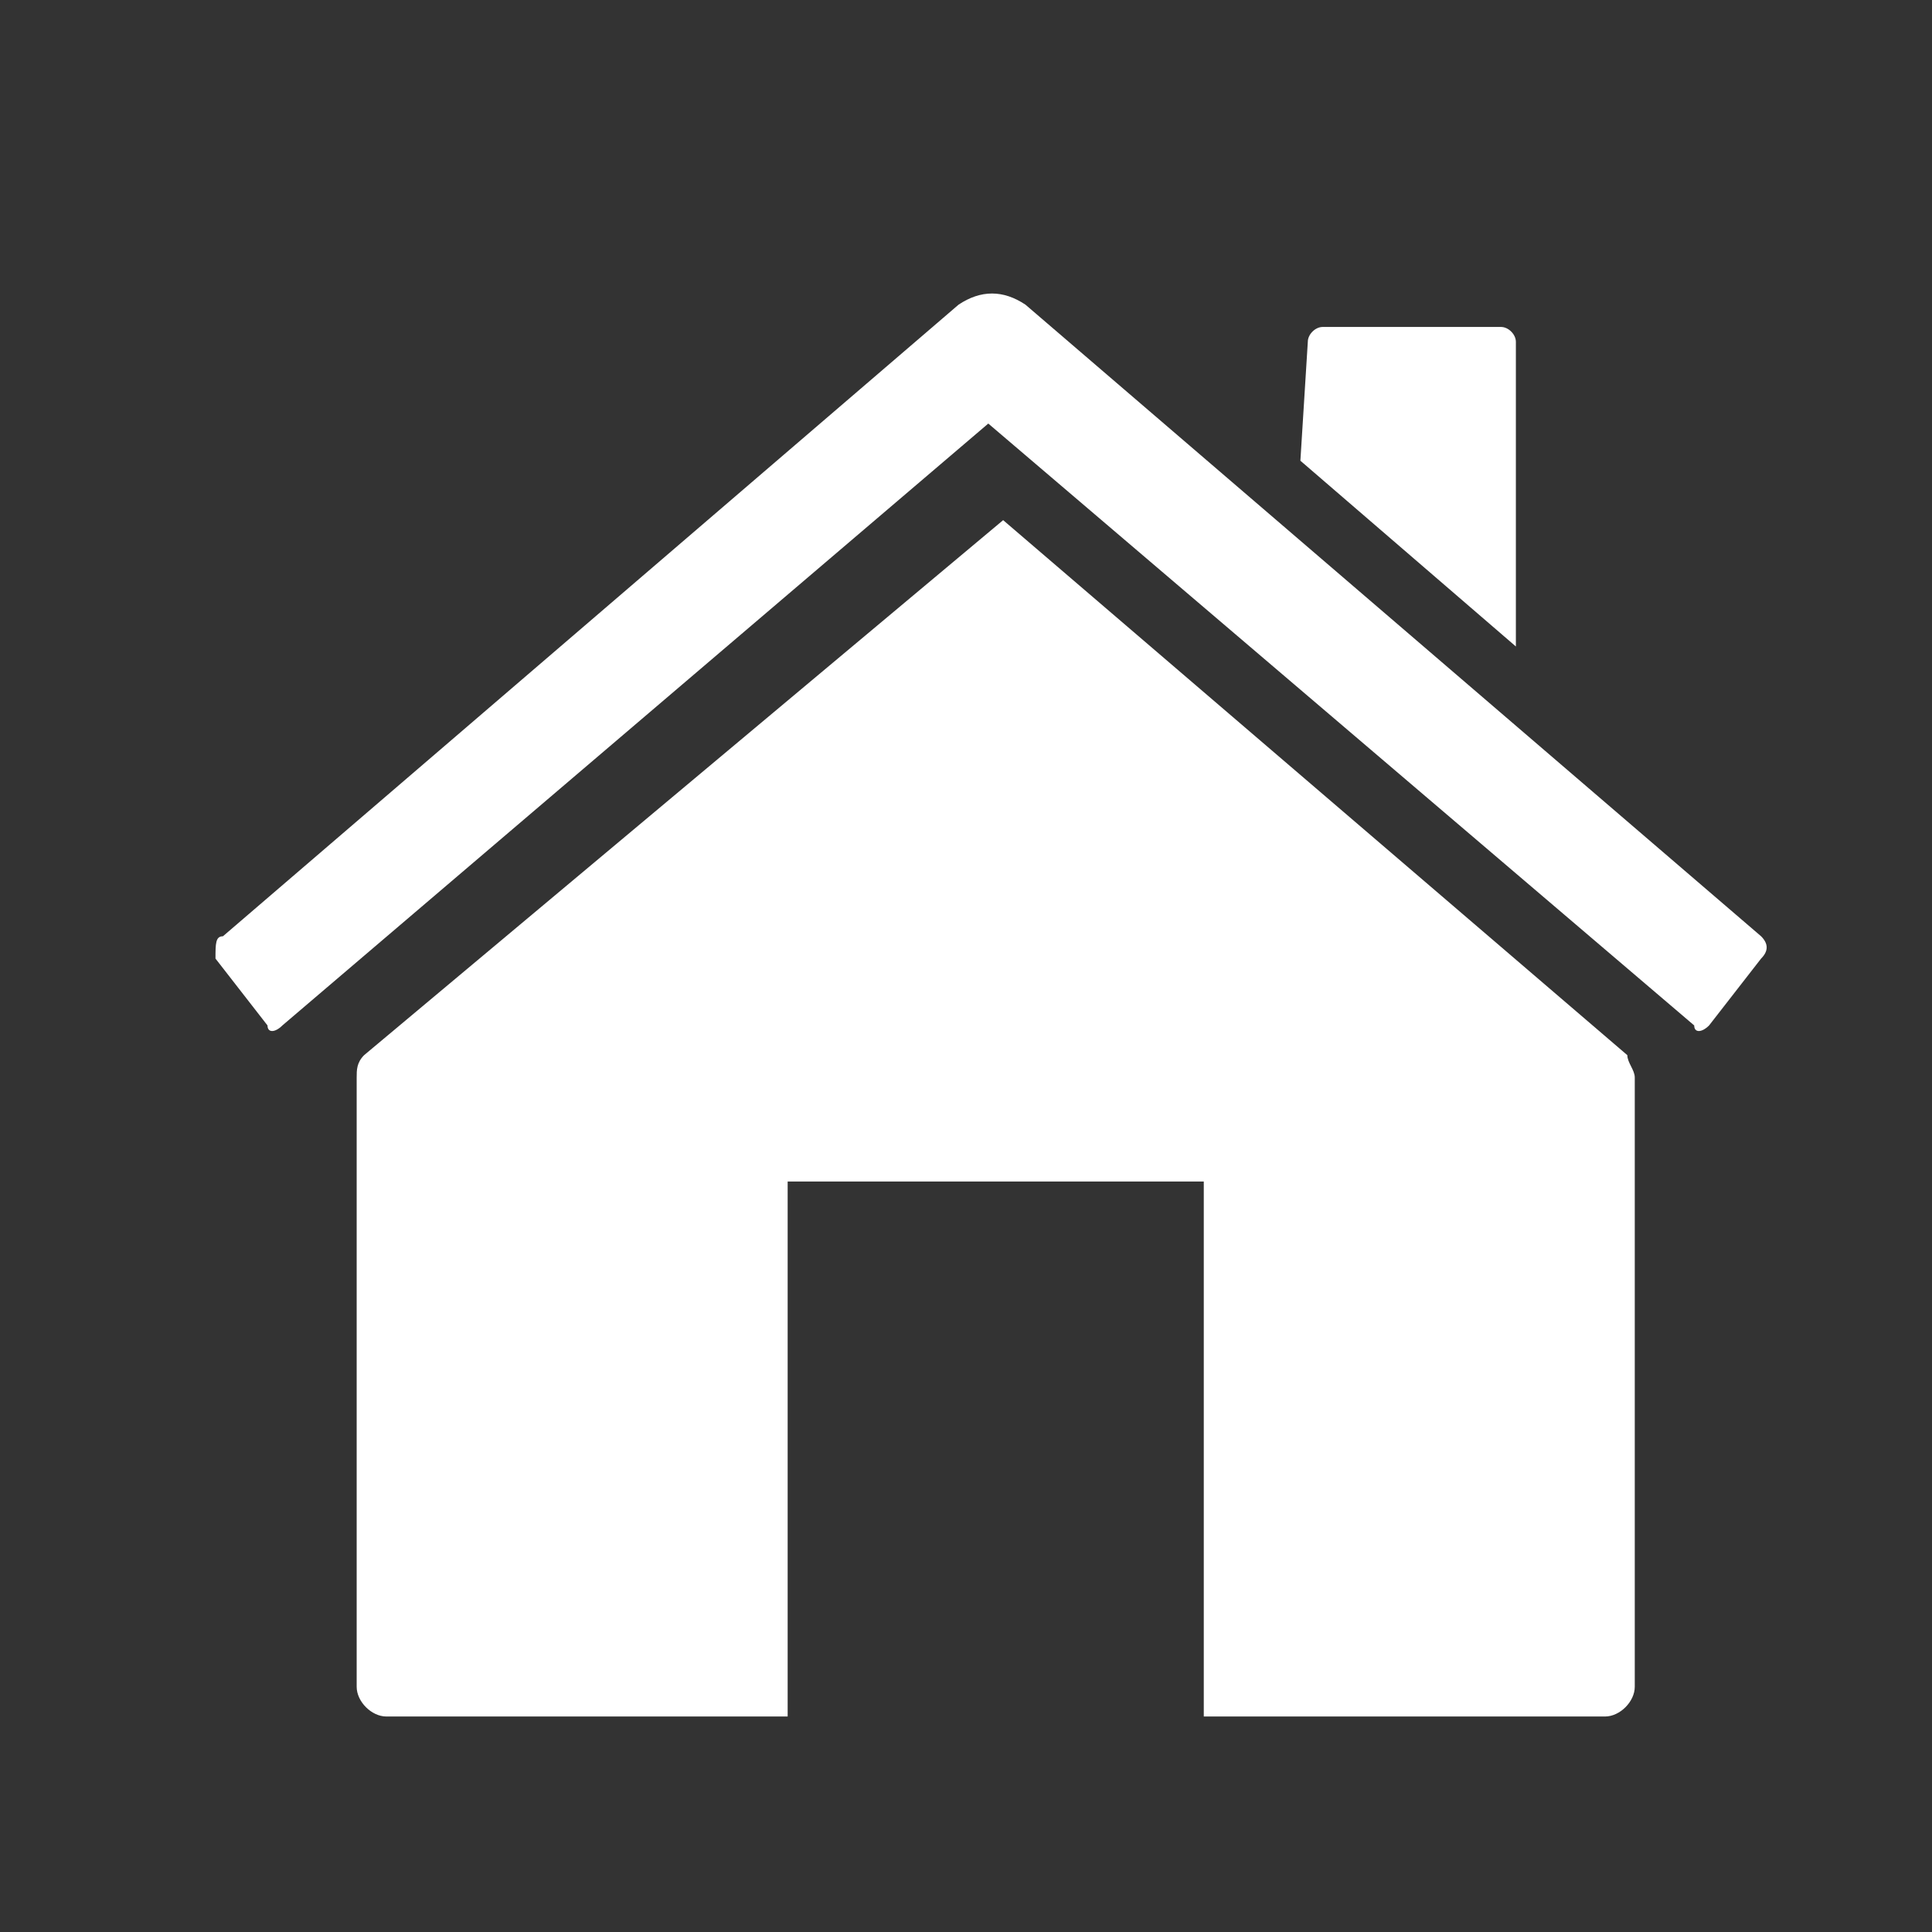 <svg xmlns="http://www.w3.org/2000/svg" width="26" height="26" viewBox="0 0 26 26" class="svg_detalle_fondo" id="file_icono_63"><rect x="0" y="0" width="26" height="26" fill="#333333" stroke="none"/><path fill="#FFFFFF" class="svg_detalle_ficha" d="M4.9 14.2c-0.1 0.1-0.1 0.2-0.1 0.3v8.2c0 0.2 0.2 0.4 0.4 0.4 0 0 0 0 0 0h5.4v-7.2h5.6v7.2h5.4c0.2 0 0.4-0.2 0.4-0.4v-8.2c0-0.1-0.1-0.2-0.1-0.3l-8.4-7.2L4.9 14.2z"/><path fill="#FFFFFF" class="svg_detalle_ficha" d="M3 12.6l9.9-8.5c0.3-0.2 0.6-0.2 0.9 0l9.9 8.5c0.1 0.1 0.1 0.2 0 0.3l-0.7 0.9c-0.1 0.1-0.2 0.1-0.2 0 0 0 0 0 0 0l-9.5-8.1 -9.5 8.1c-0.1 0.1-0.2 0.1-0.2 0 0 0 0 0 0 0l-0.7-0.9C2.9 12.7 2.9 12.6 3 12.6"/><path fill="#FFFFFF" class="svg_detalle_ficha" d="M17.6 4.6c0-0.1 0.1-0.2 0.2-0.2l0 0h2.4c0.1 0 0.2 0.1 0.2 0.2v4.1l-2.9-2.5L17.6 4.6z"/></svg>